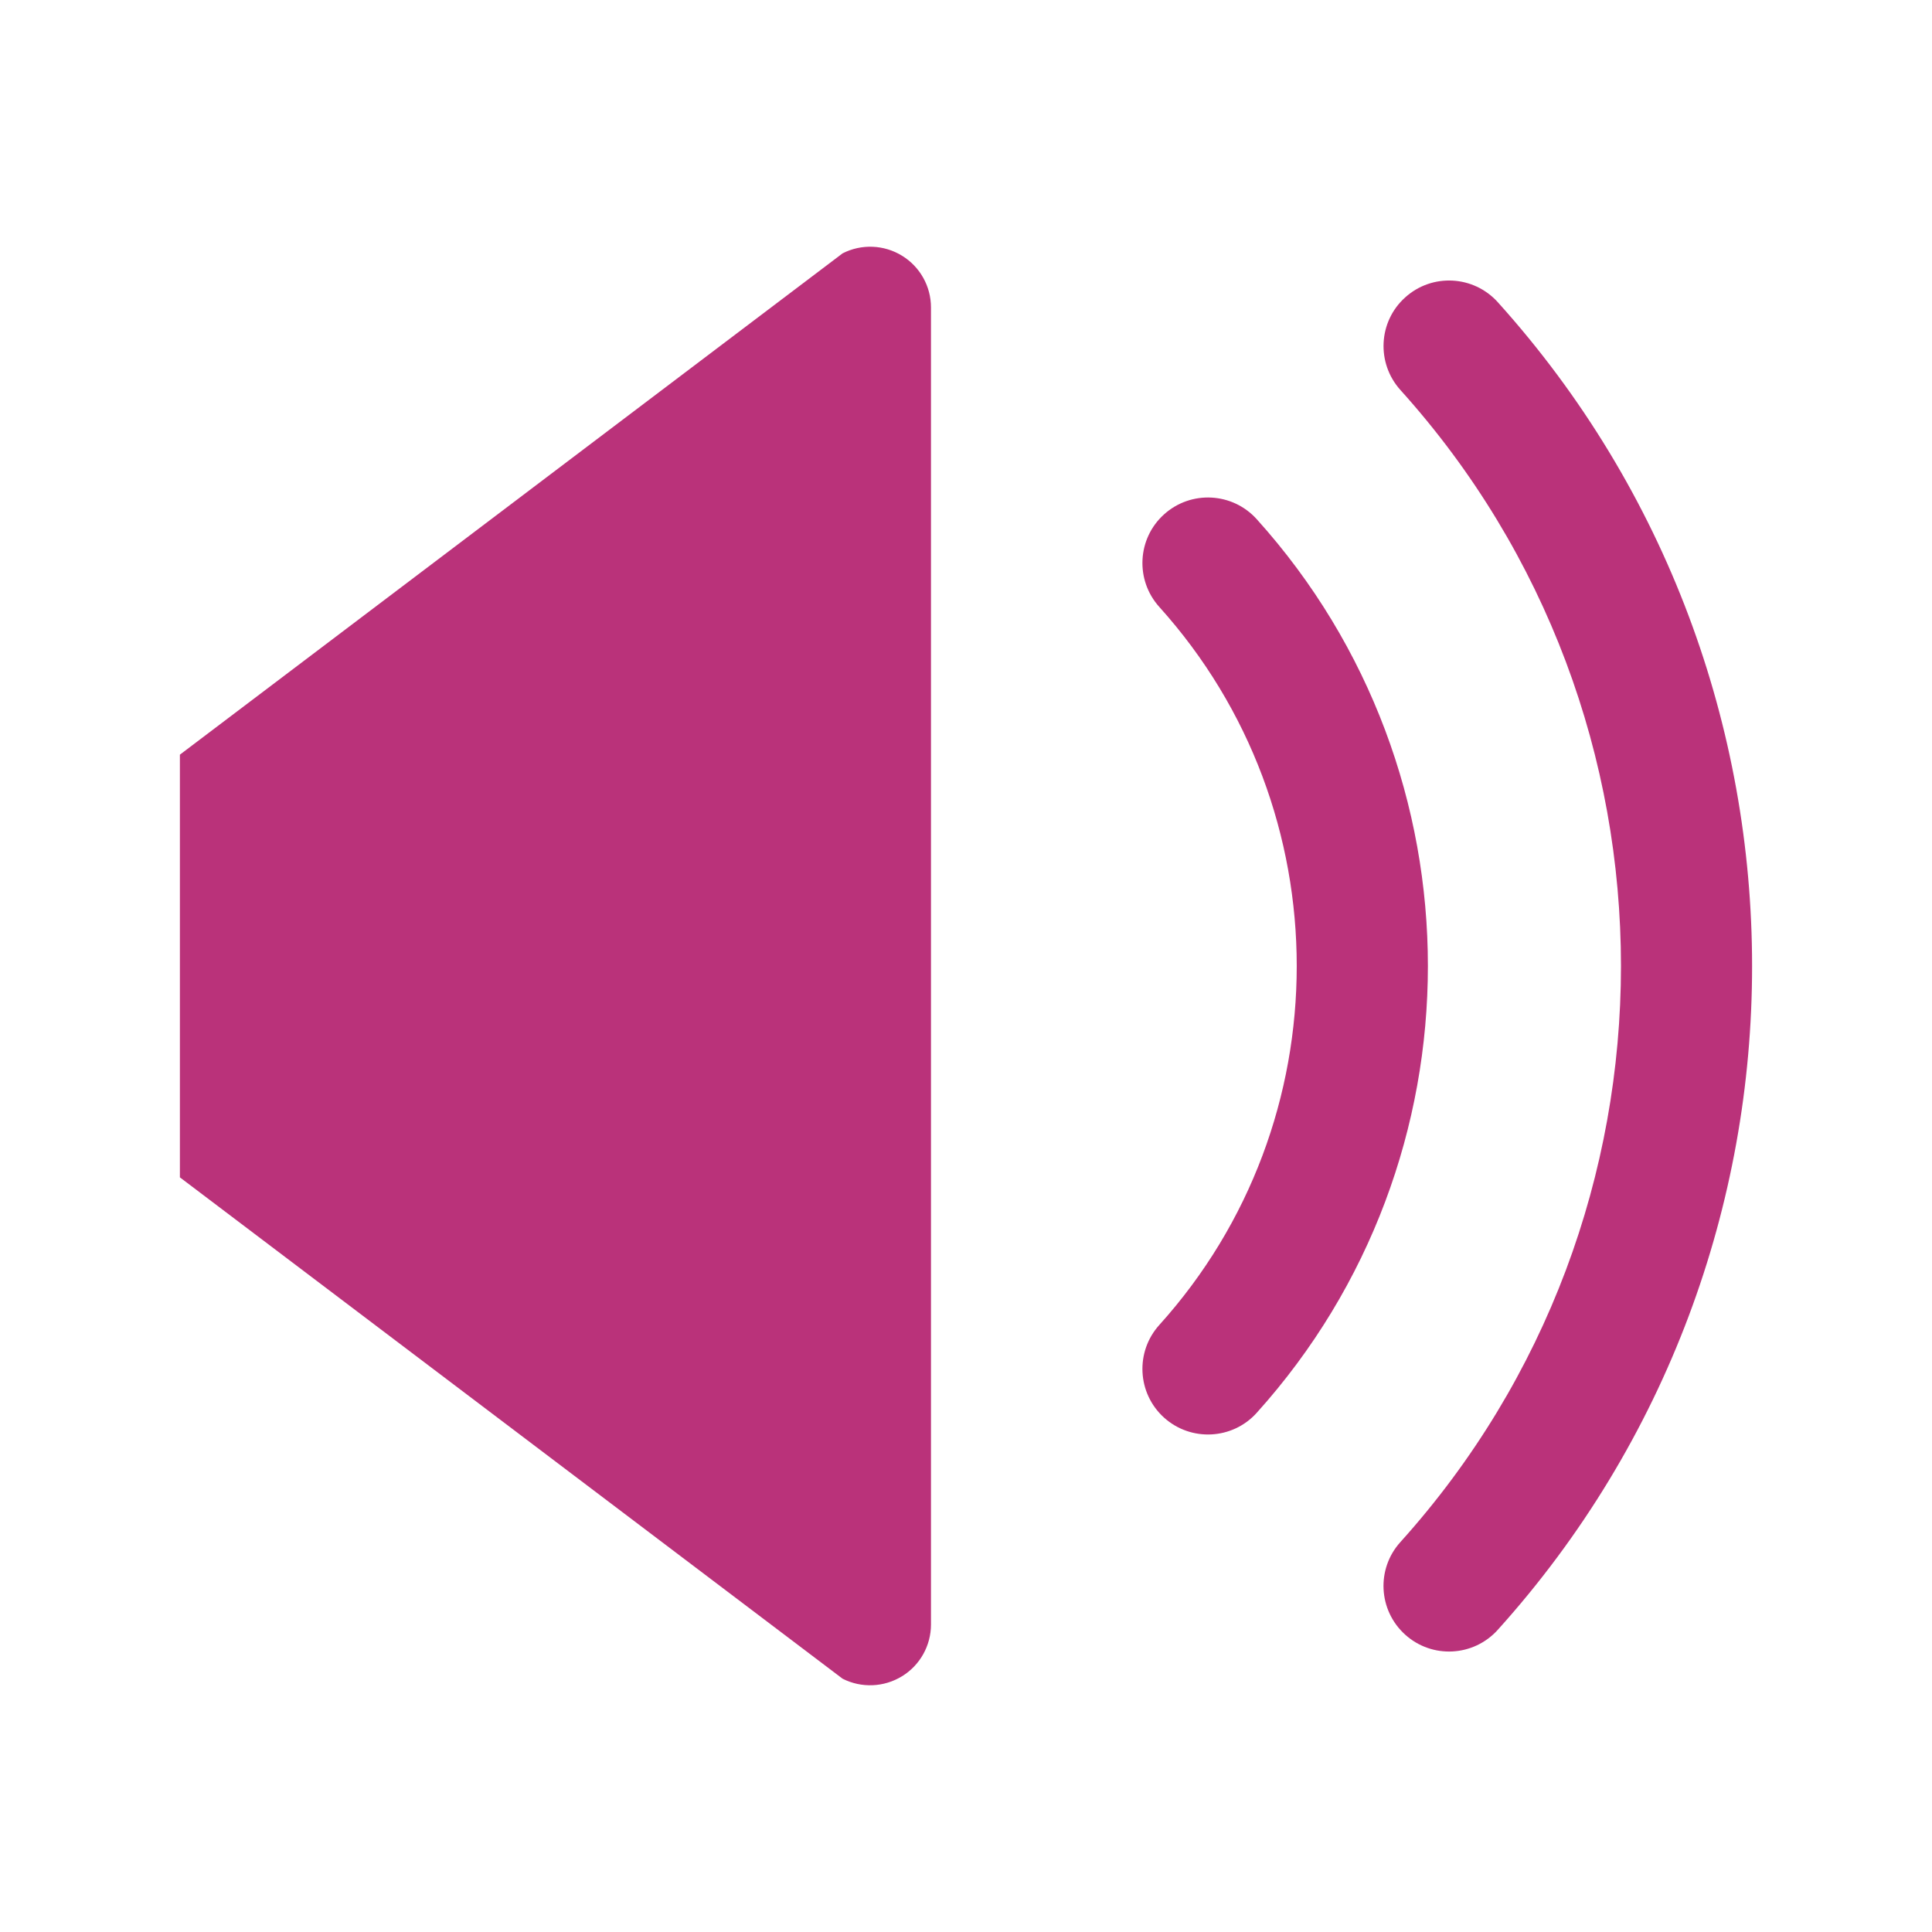 <?xml version="1.0" encoding="utf-8"?>
<!-- Generator: Adobe Illustrator 14.0.0, SVG Export Plug-In  -->
<!DOCTYPE svg PUBLIC "-//W3C//DTD SVG 1.1//EN" "http://www.w3.org/Graphics/SVG/1.1/DTD/svg11.dtd">
<svg version="1.1"
	 xmlns="http://www.w3.org/2000/svg" xmlns:xlink="http://www.w3.org/1999/xlink" xmlns:a="http://ns.adobe.com/AdobeSVGViewerExtensions/3.0/"
	 x="0px" y="0px" width="80px" height="80px" viewBox="-0.728 -0.096 80 80" enable-background="new -0.728 -0.096 80 80"
	 xml:space="preserve">
<defs>
</defs>
<path display="none" fill="#FFFFFF" d="M36.622,10.492c-0.746-0.458-1.679-0.496-2.459-0.098L6.721,31.153v17.503l27.441,20.76
	c0.782,0.396,1.714,0.356,2.459-0.101c0.747-0.456,1.201-1.271,1.201-2.146V12.639C37.823,11.762,37.369,10.95,36.622,10.492z"/>
<path display="none" fill="#FFFFFF" d="M51.31,21.402c-1.005-1.114-2.722-1.204-3.837-0.199c-1.113,1.002-1.201,2.719-0.196,3.834
	c3.793,4.212,5.69,9.529,5.69,14.867s-1.896,10.656-5.69,14.863c-1.005,1.115-0.917,2.832,0.196,3.838
	c1.115,1.003,2.832,0.915,3.834-0.196c4.729-5.246,7.092-11.886,7.091-18.505C58.399,33.284,56.036,26.643,51.31,21.402z"/>
<path display="none" fill="#FFFFFF" d="M61.292,12.417c-1.004-1.114-2.722-1.204-3.834-0.198c-1.115,1.001-1.201,2.718-0.199,3.833
	c6.091,6.756,9.132,15.294,9.134,23.852c-0.002,8.557-3.043,17.094-9.134,23.854c-1.006,1.113-0.916,2.828,0.199,3.834
	c1.113,1.004,2.828,0.916,3.834-0.201c7.021-7.789,10.535-17.649,10.53-27.486C71.824,30.065,68.312,20.205,61.292,12.417z"/>
<path display="none" fill="#FFFFFF" d="M60.929,39.431h-7.343L41.272,71.996h7.206l2.554-7.252h12.178l2.463,7.252h7.438
	L60.929,39.431z M52.902,59.408l4.242-11.949h0.091l4.104,11.949H52.902z"/>
<path display="none" fill="#FFFFFF" d="M50.441,27.826L42.804,7.404H29.656L7.605,65.714h12.903l4.573-12.981h14.945L50.441,27.826z
	 M36.025,21.777h0.164l7.351,21.396H28.43L36.025,21.777z"/>
<path display="none" fill="#FFFFFF" d="M22.437,16.541c-1.57,0-3.14,0.143-4.71,0.393c0.036-1.855,0.071-2.07,0.071-2.57
	c1.927-0.035,13.274-0.249,15.415-0.57c1.32-0.214,1.678-1.178,1.678-2.105c0-2.212-1.784-2.212-2.391-2.212
	c-0.82,0-5.389,0.249-5.888,0.285c-2.783,0.144-6.708,0.214-8.6,0.25c0-0.393,0.036-1.249,0.071-1.819
	c0.071-1.643-0.892-2.213-2.462-2.213c-1.535,0-1.963,0.856-2.07,1.213c-0.143,0.429-0.143,0.571-0.214,2.891H8.771
	c-1.82,0-3.426,0-3.426,2.177c0,1.784,1.142,2.104,1.82,2.177c0.393,0.035,5.139,0.035,6.03,0c-0.036,0.855-0.036,2.604-0.071,3.889
	c-3.747,1.605-8.563,5.46-8.563,11.598c0,4.104,2.426,7.064,5.887,7.064c2.07,0,3.997-0.928,5.567-2.212
	c0.214,0.285,0.642,0.821,1.57,0.821c1.356,0,2.426-1.143,2.426-2.248c0-0.607-0.214-1.107-0.606-1.82
	c3.068-3.426,5.424-8.207,6.387-10.598c2.463,0.678,5.316,2.069,5.316,6.244c0,5.495-4.816,6.28-8.063,6.529
	c-1.214,0.072-2.426,0.18-2.426,2.105c0,2.213,1.891,2.213,2.533,2.213c0.107,0,3.961,0,7.315-1.642
	c4.104-2.034,5.388-5.603,5.388-8.991C35.853,21.286,31.464,16.541,22.437,16.541z M11.054,32.847c-0.535,0-2.248-0.25-2.248-3.033
	c0-1.035,0.286-3.068,1.891-4.996c0.821-0.963,1.427-1.391,2.391-2.033c0.107,2.961,0.393,5.566,1.213,8.242
	C13.623,31.634,12.231,32.847,11.054,32.847z M17.905,26.816c-0.357-2.604-0.357-3.996-0.286-6.029
	c1.82-0.429,2.783-0.465,3.854-0.465C20.724,22.177,19.761,24.319,17.905,26.816z M50.493,37.068c3.465,0,5.401-2.549,6.522-4.554
	c0.985-1.767,1.868-3.704,1.868-5.165c0-1.291-1.12-2.039-2.411-2.039c-1.359,0-1.529,0.646-2.074,2.277
	c-0.746,2.344-1.867,4.383-3.668,4.383c-0.953,0-1.666-0.611-2.006-1.189c-1.359-2.344-1.699-7.407-1.699-10.33
	c0-2.888,0.271-5.844,0.34-6.762c0.035-0.373,0.238-2.174,0.238-2.616C47.603,9.782,46.922,9,45.564,9
	c-1.021,0-2.039,0.068-2.446,1.529c-0.236,0.918-0.511,6.559-0.511,9.345C42.607,23.509,42.607,37.068,50.493,37.068z
	 M61.738,15.287c1.293,0.17,3.095,0.408,4.181,2.854c1.601,3.705,1.601,8.359,1.601,13.967c0,0.883,0,2.548,2.412,2.548
	c2.379,0,2.379-1.835,2.379-3.262c0-6.253-0.646-12.845-2.687-16.208c-2.274-3.738-6.22-4.316-7.578-4.316
	c-2.142,0-2.379,1.598-2.379,2.243C59.667,15.049,60.855,15.185,61.738,15.287z M23.222,50.958c-7.601,0-14.88,3.354-16.129,3.961
	c-1.463,0.713-2.212,1.213-2.212,2.498c0,1.033,0.714,2.639,2.427,2.639c0.356,0,0.713-0.067,1.32-0.316
	c0.571-0.25,3.14-1.604,3.711-1.895c3.675-1.748,8.171-2.642,10.348-2.642c0.855,0,3.14,0.107,4.709,1.214
	c1.107,0.784,1.928,2.426,1.928,4.246c0,5.031-4.781,8.422-13.667,8.6c-2.462,0.072-3.782,0.072-3.782,2.145
	c0,2.428,2.248,2.428,2.89,2.428c1.998,0,3.961-0.105,5.923-0.394c5.709-0.854,13.667-3.533,13.667-12.886
	C34.355,58.201,33.212,50.958,23.222,50.958z M27.718,48.496c0.749,0,1.248-0.107,1.605-0.357c0.428-0.316,0.928-1.104,0.928-2.029
	c0-2.145-1.855-2.248-2.819-2.319c-5.353-0.317-10.026-0.782-13.702-1.53c-1.178-0.25-1.463-0.322-1.927-0.322
	c-1.392,0-1.891,1.035-2.034,2.07c-0.321,2.104,1.356,2.426,2.961,2.746C16.442,47.497,25.255,48.496,27.718,48.496z M65.493,43.427
	c-3.248-0.178-7.103-0.396-10.101-0.855c-0.679-0.105-3.925-0.82-4.675-0.82c-0.463,0-1.713,0-2.032,1.713
	c-0.035,0.183-0.072,0.396-0.072,0.571c0,1.569,1.32,1.892,1.854,1.998c4.781,1.142,13.132,1.569,14.56,1.569
	c0.929,0,2.713,0,2.713-2.213C67.74,43.536,66.347,43.464,65.493,43.427z M71.806,69.12c-0.785,0-4.496,0.25-5.316,0.25
	c-3.032,0-3.817-0.534-3.817-2.604c0-0.428,0.25-2.391,0.25-2.854c0-1.642-0.892-3.426-3.03-3.426c-0.285,0-0.716,0.107-1.07,0.18
	c2.964-2.428,4.533-3.677,7.354-5.496c1.927-1.248,2.566-1.927,2.566-3.176c0-2.318-2.104-2.318-2.927-2.318
	c-0.567,0-5.53,0.396-6.562,0.463c-5.711,0.356-6.744,0.356-11.705,0.356c-1.213,0-2.817,0-2.854,2.177
	c0,2.145,1.567,2.213,2.317,2.213c0.714,0,3.354-0.104,4.212-0.144c1.428-0.071,8.135-0.606,8.6-0.678
	c0.748-0.071,0.82-0.107,1.354-0.071c-0.646,0.605-1.319,1.178-1.998,1.713c-4.03,3.033-4.889,3.711-7.706,6.137
	c-3.892,3.354-4.318,3.711-7.888,6.709c-0.748,0.646-1.283,1.146-1.283,2.145c0,1.066,1.033,2.498,2.461,2.498
	c0.82,0,1.214-0.286,1.714-0.682c0.784-0.678,4.317-4.39,5.14-5.174c2.426-2.354,3.817-3.354,5.243-3.354
	c1.679,0,1.679,1.533,1.679,1.927s-0.144,2.392-0.144,2.818c0,5.03,4.746,5.03,8.776,5.03c5.424,0,6.813-0.215,6.813-2.498
	C73.984,69.12,72.34,69.12,71.806,69.12z"/>
<path display="none" fill="#FFFFFF" d="M20.095,46.316v-8.632H11.07c-3.494,0-6.338-3.026-6.338-6.744V11.476
	c0-3.718,2.843-6.745,6.338-6.745h27.983c3.494,0,6.334,3.027,6.334,6.745V30.94c0,3.718-2.842,6.744-6.334,6.744v4.731
	c6.102,0,11.066-5.146,11.066-11.475V11.476C50.12,5.149,45.153,0,39.053,0H11.069C4.965,0,0,5.148,0,11.476V30.94
	c0,6.327,4.965,11.475,11.069,11.475h4.294v8.388c0,1.287,0.831,2.455,2.065,2.91c0.353,0.129,0.714,0.191,1.068,0.191
	c0.865,0,1.694-0.372,2.28-1.062l8.808-10.426h5.256v-4.732h-7.451L20.095,46.316z"/>
<path display="none" fill="#FFFFFF" d="M67.44,25.507H45.418v4.732h22.021c3.493,0,6.337,3.027,6.337,6.745v19.461
	c0,3.718-2.843,6.745-6.337,6.745h-9.024v8.636l-7.295-8.635h-9.896c-3.492,0-6.334-3.025-6.334-6.745V36.984
	c0-3.718,2.842-6.745,6.334-6.745v-4.732c-6.101,0-11.066,5.15-11.066,11.477v19.462c0,6.33,4.964,11.478,11.066,11.478h7.698
	l8.812,10.435c0.585,0.688,1.412,1.057,2.272,1.057c0.354,0,0.718-0.062,1.065-0.188c1.237-0.455,2.071-1.625,2.071-2.914v-8.389
	h4.292c6.104,0,11.067-5.146,11.067-11.478V36.984C78.508,30.657,73.543,25.507,67.44,25.507L67.44,25.507z"/>
<path display="none" fill="#FFFFFF" d="M20.211,7.828L11.84,29.881h4.911l1.731-4.91h8.245l1.667,4.91h5.034L25.182,7.828H20.211
	L20.211,7.828z M19.75,21.357l2.872-8.091h0.061l2.78,8.091H19.75L19.75,21.357z"/>
<path display="none" fill="#FFFFFF" d="M43.297,52.757c0,2.416,1.545,3.986,4.062,3.986c3.026-0.064,6.021-1.986,6.996-2.854
	c0.978-0.869,3.603-3.887,4.763-6.277c1.465,0.693,2.157,1.854,2.157,3.139c0,2.776-2.677,4.389-6.942,4.879l2.068,2.867
	c6.688-0.876,8.963-3.686,8.963-7.798c0-3.476-2.186-5.584-4.986-6.509c0.053-0.255,0.146-0.52,0.195-0.778l-3.8-0.676
	c-0.024,0.384-0.104,0.453-0.177,0.839c-1.365-0.076-2.885,0.128-3.371,0.23c0-0.694,0.023-2.549,0.052-3.215
	c3.164-0.129,6.272-0.39,9.156-0.823l-0.335-3.753c-2.958,0.592-5.812,0.901-8.616,1.056c0.075-0.747,0.185-2.859,0.185-2.859
	l-4.014-0.308c-0.053,1.03-0.076,2.239-0.127,3.292c-1.775,0.025-3.884,0.025-4.992,0l0.182,3.627h0.438
	c1.06,0,2.779-0.054,4.325-0.104c0,1.002,0.021,3.164,0.051,4.145C45.896,46.375,43.297,49.181,43.297,52.757L43.297,52.757z
	 M55.387,46.942c-0.541,1.079-1.184,2.062-1.903,2.88c-0.104-0.85-0.155-1.723-0.206-2.646
	C53.559,47.125,54.69,46.942,55.387,46.942z M49.727,48.433c0.13,1.443,0.283,2.83,0.516,4.09c-0.669,0.336-1.31,0.542-1.904,0.566
	c-1.287,0.053-1.287-0.771-1.287-1.131C47.051,50.593,48.106,49.335,49.727,48.433z"/>
<path display="none" fill="#FFFFFF" d="M60.211,3.703H18.333c-8.428,0-15.262,6.833-15.262,15.263v41.875
	c0,8.43,6.833,15.264,15.262,15.264h41.878c8.429,0,15.263-6.834,15.263-15.264V18.966C75.473,10.536,68.639,3.703,60.211,3.703z
	 M54.095,49.105c-1.407,1.408-3.689,1.408-5.099,0l-9.301-9.301l-9.304,9.301h0.002c-1.408,1.408-3.691,1.408-5.098,0
	c-1.407-1.407-1.407-3.689,0-5.098l11.851-11.853c0.671-0.672,1.602-1.057,2.549-1.057c0.949,0,1.877,0.384,2.549,1.057
	l11.854,11.853c0.699,0.703,1.056,1.627,1.056,2.549C55.151,47.479,54.797,48.402,54.095,49.105z"/>
<path display="none" fill="#FFFFFF" d="M39.434,68.958c-8.588-0.212-16.731-2.007-24.27-6.123c-2.209-1.205-4.335-2.668-6.237-4.312
	c-10.402-9.015-11.514-21.34-2.635-31.831c8.444-9.978,19.851-14.487,32.489-15.616c6.466-0.578,13.084,0.06,19.585,0.67
	c2.356,0.221,4.848,1.602,6.783,3.091c2.93,2.251,2.652,5.683-0.396,7.811c-2.062,1.445-4.424,2.464-6.566,3.81
	c-3.453,2.166-3.479,4.854,0.129,6.802c2.189,1.184,4.715,1.778,7.107,2.566c2.295,0.753,4.727,1.181,6.91,2.158
	c6.08,2.718,7.687,8.476,3.92,13.959c-6.56,9.562-16.168,14.084-27.213,16.024C45.877,68.523,42.638,68.638,39.434,68.958z
	 M47.559,22.844c-0.006-2.959-2.336-5.3-5.213-5.235c-2.653,0.061-4.986,2.412-5.066,5.104c-0.084,2.846,2.265,5.328,5.111,5.397
	C45.204,28.181,47.563,25.776,47.559,22.844z M19.074,54.431c2.84-0.065,5.052-2.531,4.927-5.493
	c-0.119-2.791-2.37-5.007-5.091-5.011c-2.791-0.004-5.219,2.502-5.172,5.342C13.785,52.132,16.231,54.498,19.074,54.431z
	 M23.995,30.682c-0.074-2.935-2.14-4.957-5.066-4.957c-2.994,0-5.273,2.309-5.185,5.253c0.089,2.971,2.442,5.089,5.485,4.938
	C22.145,35.771,24.07,33.657,23.995,30.682z M45.471,56.439c-0.016-2.95-2.036-5.034-4.944-5.094c-3-0.063-5.342,2.19-5.323,5.133
	c0.019,2.973,2.328,5.152,5.366,5.07C43.495,61.47,45.488,59.392,45.471,56.439z M58.995,51.862
	c2.932,0.053,5.057-1.937,5.187-4.847c0.132-3.092-1.959-5.336-5.007-5.365c-2.856-0.028-5.123,2.053-5.268,4.843
	C53.754,49.416,56.025,51.808,58.995,51.862z"/>
<path fill="#BA327A" d="M36.622,10.492c-0.746-0.458-1.679-0.496-2.459-0.098L6.721,31.153v17.503l27.441,20.76
	c0.782,0.396,1.714,0.356,2.459-0.101c0.747-0.456,1.201-1.271,1.201-2.146V12.639C37.823,11.762,37.369,10.95,36.622,10.492z"/>
<path fill="#BA327A" d="M51.31,21.402c-1.005-1.114-2.722-1.204-3.837-0.199c-1.113,1.002-1.201,2.719-0.196,3.834
	c3.793,4.212,5.69,9.529,5.69,14.867s-1.896,10.656-5.69,14.863c-1.005,1.115-0.917,2.832,0.196,3.838
	c1.115,1.003,2.832,0.915,3.834-0.196c4.729-5.246,7.092-11.886,7.091-18.505C58.399,33.284,56.036,26.643,51.31,21.402z"/>
<path fill="#BA327A" d="M61.292,12.417c-1.004-1.114-2.722-1.204-3.834-0.198c-1.115,1.001-1.201,2.718-0.199,3.833
	c6.091,6.756,9.132,15.294,9.134,23.852c-0.002,8.557-3.043,17.094-9.134,23.854c-1.006,1.113-0.916,2.828,0.199,3.834
	c1.113,1.004,2.828,0.916,3.834-0.201c7.021-7.789,10.535-17.649,10.53-27.486C71.824,30.065,68.312,20.205,61.292,12.417z"/>
<path display="none" fill="#BA327A" d="M60.929,39.431h-7.343L41.272,71.996h7.206l2.554-7.252h12.178l2.463,7.252h7.438
	L60.929,39.431z M52.902,59.408l4.242-11.949h0.091l4.104,11.949H52.902z"/>
<path display="none" fill="#BA327A" d="M50.441,27.826L42.804,7.404H29.656L7.605,65.714h12.903l4.573-12.981h14.945L50.441,27.826z
	 M36.025,21.777h0.164l7.351,21.396H28.43L36.025,21.777z"/>
<path display="none" fill="#BA327A" d="M22.437,16.541c-1.57,0-3.14,0.143-4.71,0.393c0.036-1.855,0.071-2.07,0.071-2.57
	c1.927-0.035,13.274-0.249,15.415-0.57c1.32-0.214,1.678-1.178,1.678-2.105c0-2.212-1.784-2.212-2.391-2.212
	c-0.82,0-5.389,0.249-5.888,0.285c-2.783,0.144-6.708,0.214-8.6,0.25c0-0.393,0.036-1.249,0.071-1.819
	c0.071-1.643-0.892-2.213-2.462-2.213c-1.535,0-1.963,0.856-2.07,1.213c-0.143,0.429-0.143,0.571-0.214,2.891H8.771
	c-1.82,0-3.426,0-3.426,2.177c0,1.784,1.142,2.104,1.82,2.177c0.393,0.035,5.139,0.035,6.03,0c-0.036,0.855-0.036,2.604-0.071,3.889
	c-3.747,1.605-8.563,5.46-8.563,11.598c0,4.104,2.426,7.064,5.887,7.064c2.07,0,3.997-0.928,5.567-2.212
	c0.214,0.285,0.642,0.821,1.57,0.821c1.356,0,2.426-1.143,2.426-2.248c0-0.607-0.214-1.107-0.606-1.82
	c3.068-3.426,5.424-8.207,6.387-10.598c2.463,0.678,5.316,2.069,5.316,6.244c0,5.495-4.816,6.28-8.063,6.529
	c-1.214,0.072-2.426,0.18-2.426,2.105c0,2.213,1.891,2.213,2.533,2.213c0.107,0,3.961,0,7.315-1.642
	c4.104-2.034,5.388-5.603,5.388-8.991C35.853,21.286,31.464,16.541,22.437,16.541z M11.054,32.847c-0.535,0-2.248-0.25-2.248-3.033
	c0-1.035,0.286-3.068,1.891-4.996c0.821-0.963,1.427-1.391,2.391-2.033c0.107,2.961,0.393,5.566,1.213,8.242
	C13.623,31.634,12.231,32.847,11.054,32.847z M17.905,26.816c-0.357-2.604-0.357-3.996-0.286-6.029
	c1.82-0.429,2.783-0.465,3.854-0.465C20.724,22.177,19.761,24.319,17.905,26.816z M50.493,37.068c3.465,0,5.401-2.549,6.522-4.554
	c0.985-1.767,1.868-3.704,1.868-5.165c0-1.291-1.12-2.039-2.411-2.039c-1.359,0-1.529,0.646-2.074,2.277
	c-0.746,2.344-1.867,4.383-3.668,4.383c-0.953,0-1.666-0.611-2.006-1.189c-1.359-2.344-1.699-7.407-1.699-10.33
	c0-2.888,0.271-5.844,0.34-6.762c0.035-0.373,0.238-2.174,0.238-2.616C47.603,9.782,46.922,9,45.564,9
	c-1.021,0-2.039,0.068-2.446,1.529c-0.236,0.918-0.511,6.559-0.511,9.345C42.607,23.509,42.607,37.068,50.493,37.068z
	 M61.738,15.287c1.293,0.17,3.095,0.408,4.181,2.854c1.601,3.705,1.601,8.359,1.601,13.967c0,0.883,0,2.548,2.412,2.548
	c2.379,0,2.379-1.835,2.379-3.262c0-6.253-0.646-12.845-2.687-16.208c-2.274-3.738-6.22-4.316-7.578-4.316
	c-2.142,0-2.379,1.598-2.379,2.243C59.667,15.049,60.855,15.185,61.738,15.287z M23.222,50.958c-7.601,0-14.88,3.354-16.129,3.961
	c-1.463,0.713-2.212,1.213-2.212,2.498c0,1.033,0.714,2.639,2.427,2.639c0.356,0,0.713-0.067,1.32-0.316
	c0.571-0.25,3.14-1.604,3.711-1.895c3.675-1.748,8.171-2.642,10.348-2.642c0.855,0,3.14,0.107,4.709,1.214
	c1.107,0.784,1.928,2.426,1.928,4.246c0,5.031-4.781,8.422-13.667,8.6c-2.462,0.072-3.782,0.072-3.782,2.145
	c0,2.428,2.248,2.428,2.89,2.428c1.998,0,3.961-0.105,5.923-0.394c5.709-0.854,13.667-3.533,13.667-12.886
	C34.355,58.201,33.212,50.958,23.222,50.958z M27.718,48.496c0.749,0,1.248-0.107,1.605-0.357c0.428-0.316,0.928-1.104,0.928-2.029
	c0-2.145-1.855-2.248-2.819-2.319c-5.353-0.317-10.026-0.782-13.702-1.53c-1.178-0.25-1.463-0.322-1.927-0.322
	c-1.392,0-1.891,1.035-2.034,2.07c-0.321,2.104,1.356,2.426,2.961,2.746C16.442,47.497,25.255,48.496,27.718,48.496z M65.493,43.427
	c-3.248-0.178-7.103-0.396-10.101-0.855c-0.679-0.105-3.925-0.82-4.675-0.82c-0.463,0-1.713,0-2.032,1.713
	c-0.035,0.183-0.072,0.396-0.072,0.571c0,1.569,1.32,1.892,1.854,1.998c4.781,1.142,13.132,1.569,14.56,1.569
	c0.929,0,2.713,0,2.713-2.213C67.74,43.536,66.347,43.464,65.493,43.427z M71.806,69.12c-0.785,0-4.496,0.25-5.316,0.25
	c-3.032,0-3.817-0.534-3.817-2.604c0-0.428,0.25-2.391,0.25-2.854c0-1.642-0.892-3.426-3.03-3.426c-0.285,0-0.716,0.107-1.07,0.18
	c2.964-2.428,4.533-3.677,7.354-5.496c1.927-1.248,2.566-1.927,2.566-3.176c0-2.318-2.104-2.318-2.927-2.318
	c-0.567,0-5.53,0.396-6.562,0.463c-5.711,0.356-6.744,0.356-11.705,0.356c-1.213,0-2.817,0-2.854,2.177
	c0,2.145,1.567,2.213,2.317,2.213c0.714,0,3.354-0.104,4.212-0.144c1.428-0.071,8.135-0.606,8.6-0.678
	c0.748-0.071,0.82-0.107,1.354-0.071c-0.646,0.605-1.319,1.178-1.998,1.713c-4.03,3.033-4.889,3.711-7.706,6.137
	c-3.892,3.354-4.318,3.711-7.888,6.709c-0.748,0.646-1.283,1.146-1.283,2.145c0,1.066,1.033,2.498,2.461,2.498
	c0.82,0,1.214-0.286,1.714-0.682c0.784-0.678,4.317-4.39,5.14-5.174c2.426-2.354,3.817-3.354,5.243-3.354
	c1.679,0,1.679,1.533,1.679,1.927s-0.144,2.392-0.144,2.818c0,5.03,4.746,5.03,8.776,5.03c5.424,0,6.813-0.215,6.813-2.498
	C73.984,69.12,72.34,69.12,71.806,69.12z"/>
<path display="none" fill="#BA327A" d="M20.095,46.316v-8.632H11.07c-3.494,0-6.338-3.026-6.338-6.744V11.476
	c0-3.718,2.843-6.745,6.338-6.745h27.983c3.494,0,6.334,3.027,6.334,6.745V30.94c0,3.718-2.842,6.744-6.334,6.744v4.731
	c6.102,0,11.066-5.146,11.066-11.475V11.476C50.12,5.149,45.153,0,39.053,0H11.069C4.965,0,0,5.148,0,11.476V30.94
	c0,6.327,4.965,11.475,11.069,11.475h4.294v8.388c0,1.287,0.831,2.455,2.065,2.91c0.353,0.129,0.714,0.191,1.068,0.191
	c0.865,0,1.694-0.372,2.28-1.062l8.808-10.426h5.256v-4.732h-7.451L20.095,46.316z"/>
<path display="none" fill="#BA327A" d="M67.44,25.507H45.418v4.732h22.021c3.493,0,6.337,3.027,6.337,6.745v19.461
	c0,3.718-2.843,6.745-6.337,6.745h-9.024v8.636l-7.295-8.635h-9.896c-3.492,0-6.334-3.025-6.334-6.745V36.984
	c0-3.718,2.842-6.745,6.334-6.745v-4.732c-6.101,0-11.066,5.15-11.066,11.477v19.462c0,6.33,4.964,11.478,11.066,11.478h7.698
	l8.812,10.435c0.585,0.688,1.412,1.057,2.272,1.057c0.354,0,0.718-0.062,1.065-0.188c1.237-0.455,2.071-1.625,2.071-2.914v-8.389
	h4.292c6.104,0,11.067-5.146,11.067-11.478V36.984C78.508,30.657,73.543,25.507,67.44,25.507L67.44,25.507z"/>
<path display="none" fill="#BA327A" d="M20.211,7.828L11.84,29.881h4.911l1.731-4.91h8.245l1.667,4.91h5.034L25.182,7.828H20.211
	L20.211,7.828z M19.75,21.357l2.872-8.091h0.061l2.78,8.091H19.75L19.75,21.357z"/>
<path display="none" fill="#BA327A" d="M43.297,52.757c0,2.416,1.545,3.986,4.062,3.986c3.026-0.064,6.021-1.986,6.996-2.854
	c0.978-0.869,3.603-3.887,4.763-6.277c1.465,0.693,2.157,1.854,2.157,3.139c0,2.776-2.677,4.389-6.942,4.879l2.068,2.867
	c6.688-0.876,8.963-3.686,8.963-7.798c0-3.476-2.186-5.584-4.986-6.509c0.053-0.255,0.146-0.52,0.195-0.778l-3.8-0.676
	c-0.024,0.384-0.104,0.453-0.177,0.839c-1.365-0.076-2.885,0.128-3.371,0.23c0-0.694,0.023-2.549,0.052-3.215
	c3.164-0.129,6.272-0.39,9.156-0.823l-0.335-3.753c-2.958,0.592-5.812,0.901-8.616,1.056c0.075-0.747,0.185-2.859,0.185-2.859
	l-4.014-0.308c-0.053,1.03-0.076,2.239-0.127,3.292c-1.775,0.025-3.884,0.025-4.992,0l0.182,3.627h0.438
	c1.06,0,2.779-0.054,4.325-0.104c0,1.002,0.021,3.164,0.051,4.145C45.896,46.375,43.297,49.181,43.297,52.757L43.297,52.757z
	 M55.387,46.942c-0.541,1.079-1.184,2.062-1.903,2.88c-0.104-0.85-0.155-1.723-0.206-2.646
	C53.559,47.125,54.69,46.942,55.387,46.942z M49.727,48.433c0.13,1.443,0.283,2.83,0.516,4.09c-0.669,0.336-1.31,0.542-1.904,0.566
	c-1.287,0.053-1.287-0.771-1.287-1.131C47.051,50.593,48.106,49.335,49.727,48.433z"/>
<path display="none" fill="#BA327A" d="M60.211,3.703H18.333c-8.428,0-15.262,6.833-15.262,15.263v41.875
	c0,8.43,6.833,15.264,15.262,15.264h41.878c8.429,0,15.263-6.834,15.263-15.264V18.966C75.473,10.536,68.639,3.703,60.211,3.703z
	 M54.095,49.105c-1.407,1.408-3.689,1.408-5.099,0l-9.301-9.301l-9.304,9.301h0.002c-1.408,1.408-3.691,1.408-5.098,0
	c-1.407-1.407-1.407-3.689,0-5.098l11.851-11.853c0.671-0.672,1.602-1.057,2.549-1.057c0.949,0,1.877,0.384,2.549,1.057
	l11.854,11.853c0.699,0.703,1.056,1.627,1.056,2.549C55.151,47.479,54.797,48.402,54.095,49.105z"/>
<path display="none" fill="#BA327A" d="M39.434,68.958c-8.588-0.212-16.731-2.007-24.27-6.123c-2.209-1.205-4.335-2.668-6.237-4.312
	c-10.402-9.015-11.514-21.34-2.635-31.831c8.444-9.978,19.851-14.487,32.489-15.616c6.466-0.578,13.084,0.06,19.585,0.67
	c2.356,0.221,4.848,1.602,6.783,3.091c2.93,2.251,2.652,5.683-0.396,7.811c-2.062,1.445-4.424,2.464-6.566,3.81
	c-3.453,2.166-3.479,4.854,0.129,6.802c2.189,1.184,4.715,1.778,7.107,2.566c2.295,0.753,4.727,1.181,6.91,2.158
	c6.08,2.718,7.687,8.476,3.92,13.959c-6.56,9.562-16.168,14.084-27.213,16.024C45.877,68.523,42.638,68.638,39.434,68.958z
	 M47.559,22.844c-0.006-2.959-2.336-5.3-5.213-5.235c-2.653,0.061-4.986,2.412-5.066,5.104c-0.084,2.846,2.265,5.328,5.111,5.397
	C45.204,28.181,47.563,25.776,47.559,22.844z M19.074,54.431c2.84-0.065,5.052-2.531,4.927-5.493
	c-0.119-2.791-2.37-5.007-5.091-5.011c-2.791-0.004-5.219,2.502-5.172,5.342C13.785,52.132,16.231,54.498,19.074,54.431z
	 M23.995,30.682c-0.074-2.935-2.14-4.957-5.066-4.957c-2.994,0-5.273,2.309-5.185,5.253c0.089,2.971,2.442,5.089,5.485,4.938
	C22.145,35.771,24.07,33.657,23.995,30.682z M45.471,56.439c-0.016-2.95-2.036-5.034-4.944-5.094c-3-0.063-5.342,2.19-5.323,5.133
	c0.019,2.973,2.328,5.152,5.366,5.07C43.495,61.47,45.488,59.392,45.471,56.439z M58.995,51.862
	c2.932,0.053,5.057-1.937,5.187-4.847c0.132-3.092-1.959-5.336-5.007-5.365c-2.856-0.028-5.123,2.053-5.268,4.843
	C53.754,49.416,56.025,51.808,58.995,51.862z"/>
<path display="none" fill="#FFFFFF" d="M47.559,22.844c0.004,2.932-2.355,5.337-5.168,5.267c-2.846-0.07-5.195-2.551-5.111-5.397
	c0.08-2.693,2.413-5.043,5.066-5.104C45.223,17.544,47.553,19.885,47.559,22.844z"/>
<path display="none" fill="#FFFFFF" d="M19.074,54.431c-2.843,0.062-5.29-2.301-5.336-5.162c-0.046-2.84,2.381-5.346,5.172-5.342
	c2.721,0.004,4.972,2.22,5.091,5.011C24.126,51.9,21.915,54.366,19.074,54.431z"/>
<path display="none" fill="#FFFFFF" d="M23.995,30.682c0.075,2.976-1.85,5.089-4.766,5.235c-3.042,0.151-5.396-1.967-5.485-4.938
	c-0.088-2.945,2.19-5.253,5.185-5.253C21.855,25.725,23.92,27.747,23.995,30.682z"/>
<path display="none" fill="#FFFFFF" d="M45.471,56.439c0.017,2.953-1.979,5.031-4.901,5.109c-3.038,0.082-5.348-2.102-5.366-5.07
	c-0.019-2.938,2.324-5.196,5.323-5.133C43.435,51.405,45.458,53.489,45.471,56.439z"/>
<path display="none" fill="#FFFFFF" d="M58.995,51.862c-2.97-0.054-5.238-2.446-5.088-5.369c0.145-2.79,2.407-4.871,5.268-4.843
	c3.048,0.029,5.139,2.273,5.007,5.365C64.049,49.925,61.924,51.915,58.995,51.862z"/>
</svg>

